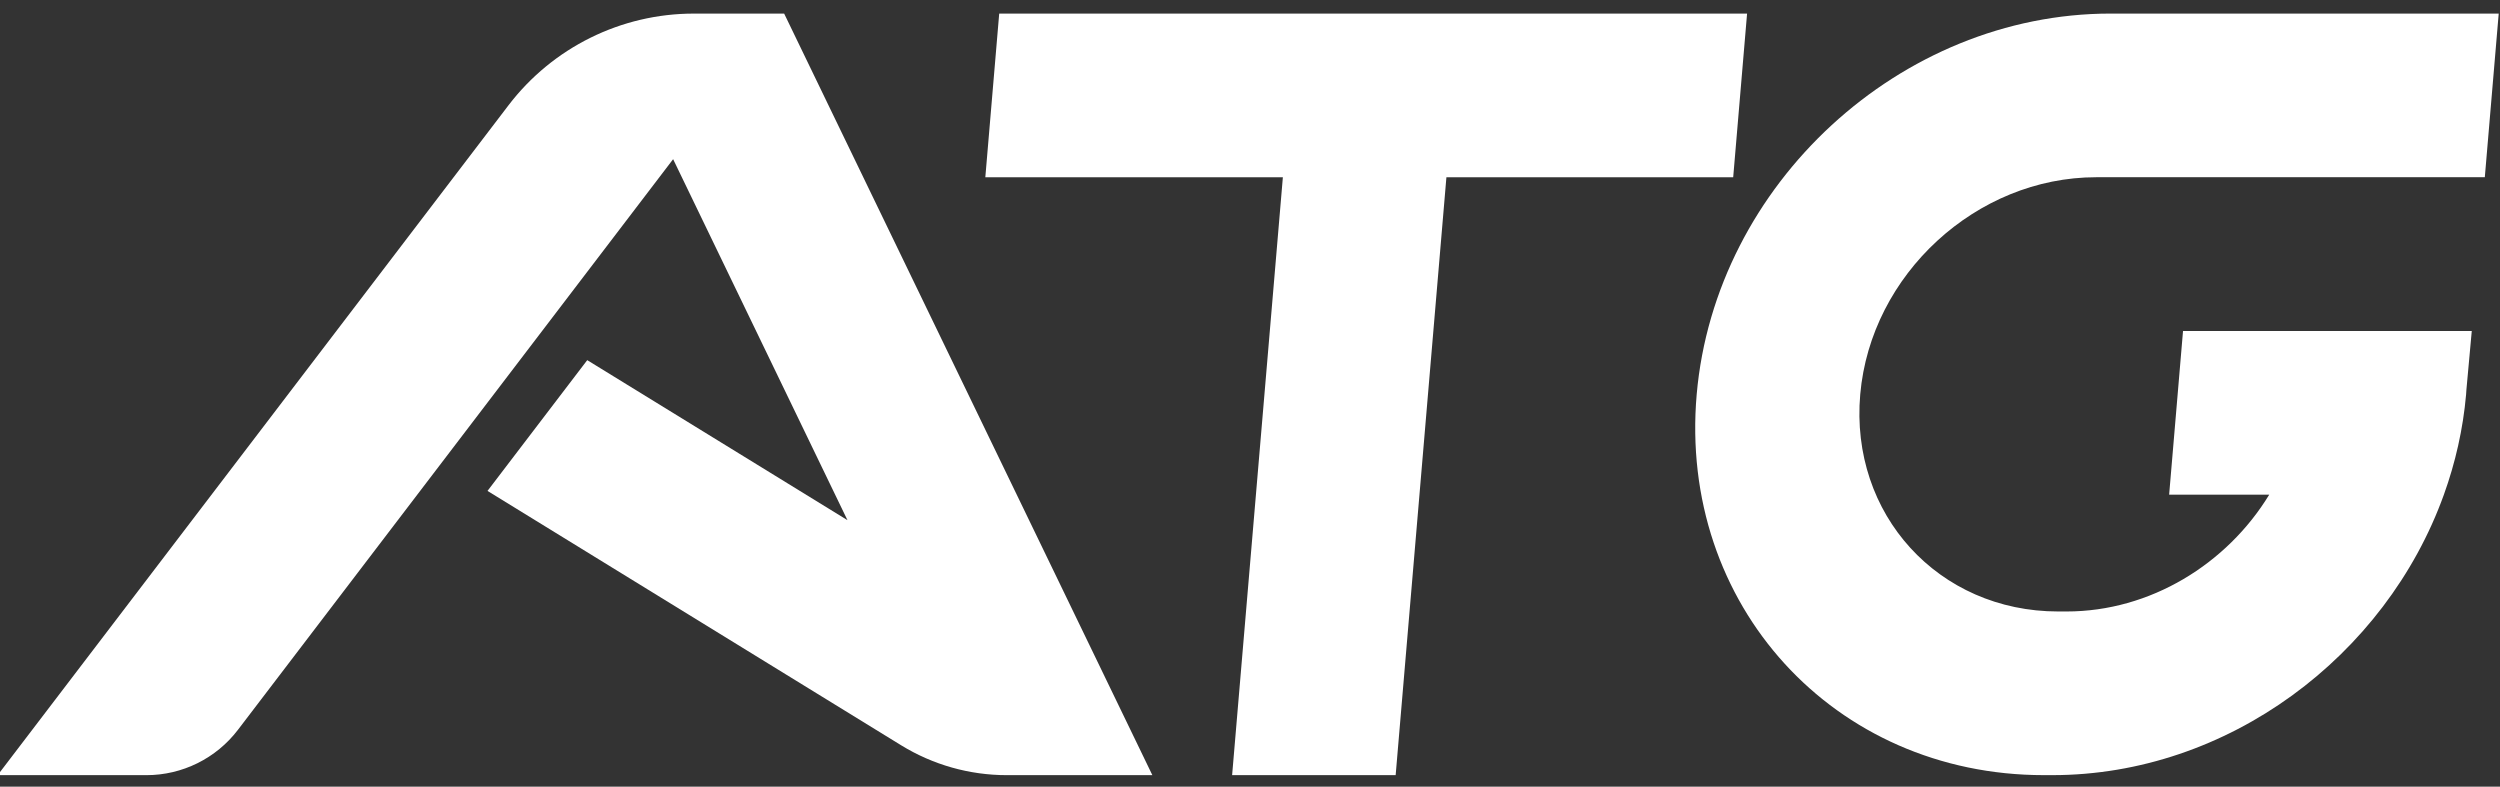 <?xml version="1.0" encoding="UTF-8"?>
<svg xmlns="http://www.w3.org/2000/svg" xmlns:xlink="http://www.w3.org/1999/xlink" xmlns:serif="http://www.serif.com/" width="100%" height="100%" viewBox="0 0 1322 416" xml:space="preserve" style="fill-rule:evenodd;clip-rule:evenodd;stroke-linejoin:round;stroke-miterlimit:2;"><rect x="0" y="0" width="1322" height="416" fill="#333333" stroke="none"/> <g transform="matrix(1,0,0,1,-302,0)"> <g transform="matrix(1,0,0,0.58,-0.046,577.41)"> <rect id="Artboard1" x="302.046" y="-996.2" width="1321.36" height="716.971" style="fill:none;"></rect> <clipPath id="_clip1"> <rect id="Artboard11" serif:id="Artboard1" x="302.046" y="-996.2" width="1321.36" height="716.971"></rect> </clipPath> <g clip-path="url(#_clip1)"> <g transform="matrix(4.246,0,0,7.326,1285.74,-635.985)"> <path d="M0,-0.001C1.307,-14.924 14.464,-27.022 29.387,-27.022L77.785,-27.022L79.516,-47.389L31.171,-47.389C4.999,-47.389 -18.075,-26.173 -20.368,-0.001C-22.66,26.171 -3.302,47.388 22.87,47.388L23.916,47.388C45.766,47.388 65.446,32.596 72.688,12.482C74.12,8.504 75.076,4.321 75.455,-0.001C75.472,-0.193 75.479,-0.383 75.493,-0.575L76.16,-7.885L40.2,-7.885L38.471,12.482L50.936,12.482C45.67,21.12 36.118,27.02 25.7,27.02L24.653,27.02C9.73,27.02 -1.308,14.922 0,-0.001" style="fill:white;fill-rule:nonzero;"></path> </g> <g transform="matrix(4.246,0,0,7.326,668.908,-288.805)"> <path d="M0,-94.777C-9.052,-94.777 -17.586,-90.554 -23.078,-83.359L-86.694,0L-68.168,0C-63.696,0 -59.481,-2.086 -56.769,-5.641L-2.57,-76.658L19.142,-31.733L-13.267,-51.648L-25.687,-35.374L25.821,-3.722C29.78,-1.288 34.336,0 38.983,0L57.114,0L11.258,-94.777L0,-94.777Z" style="fill:white;fill-rule:nonzero;"></path> </g> <g transform="matrix(4.246,0,0,7.326,1225.9,-288.805)"> <path d="M0,-94.777L-93.14,-94.777L-94.869,-74.409L-57.813,-74.409L-64.133,0L-43.766,0L-37.445,-74.409L-1.729,-74.409L0,-94.777Z" style="fill:white;fill-rule:nonzero;"></path> </g> </g> </g> </g> </svg>
